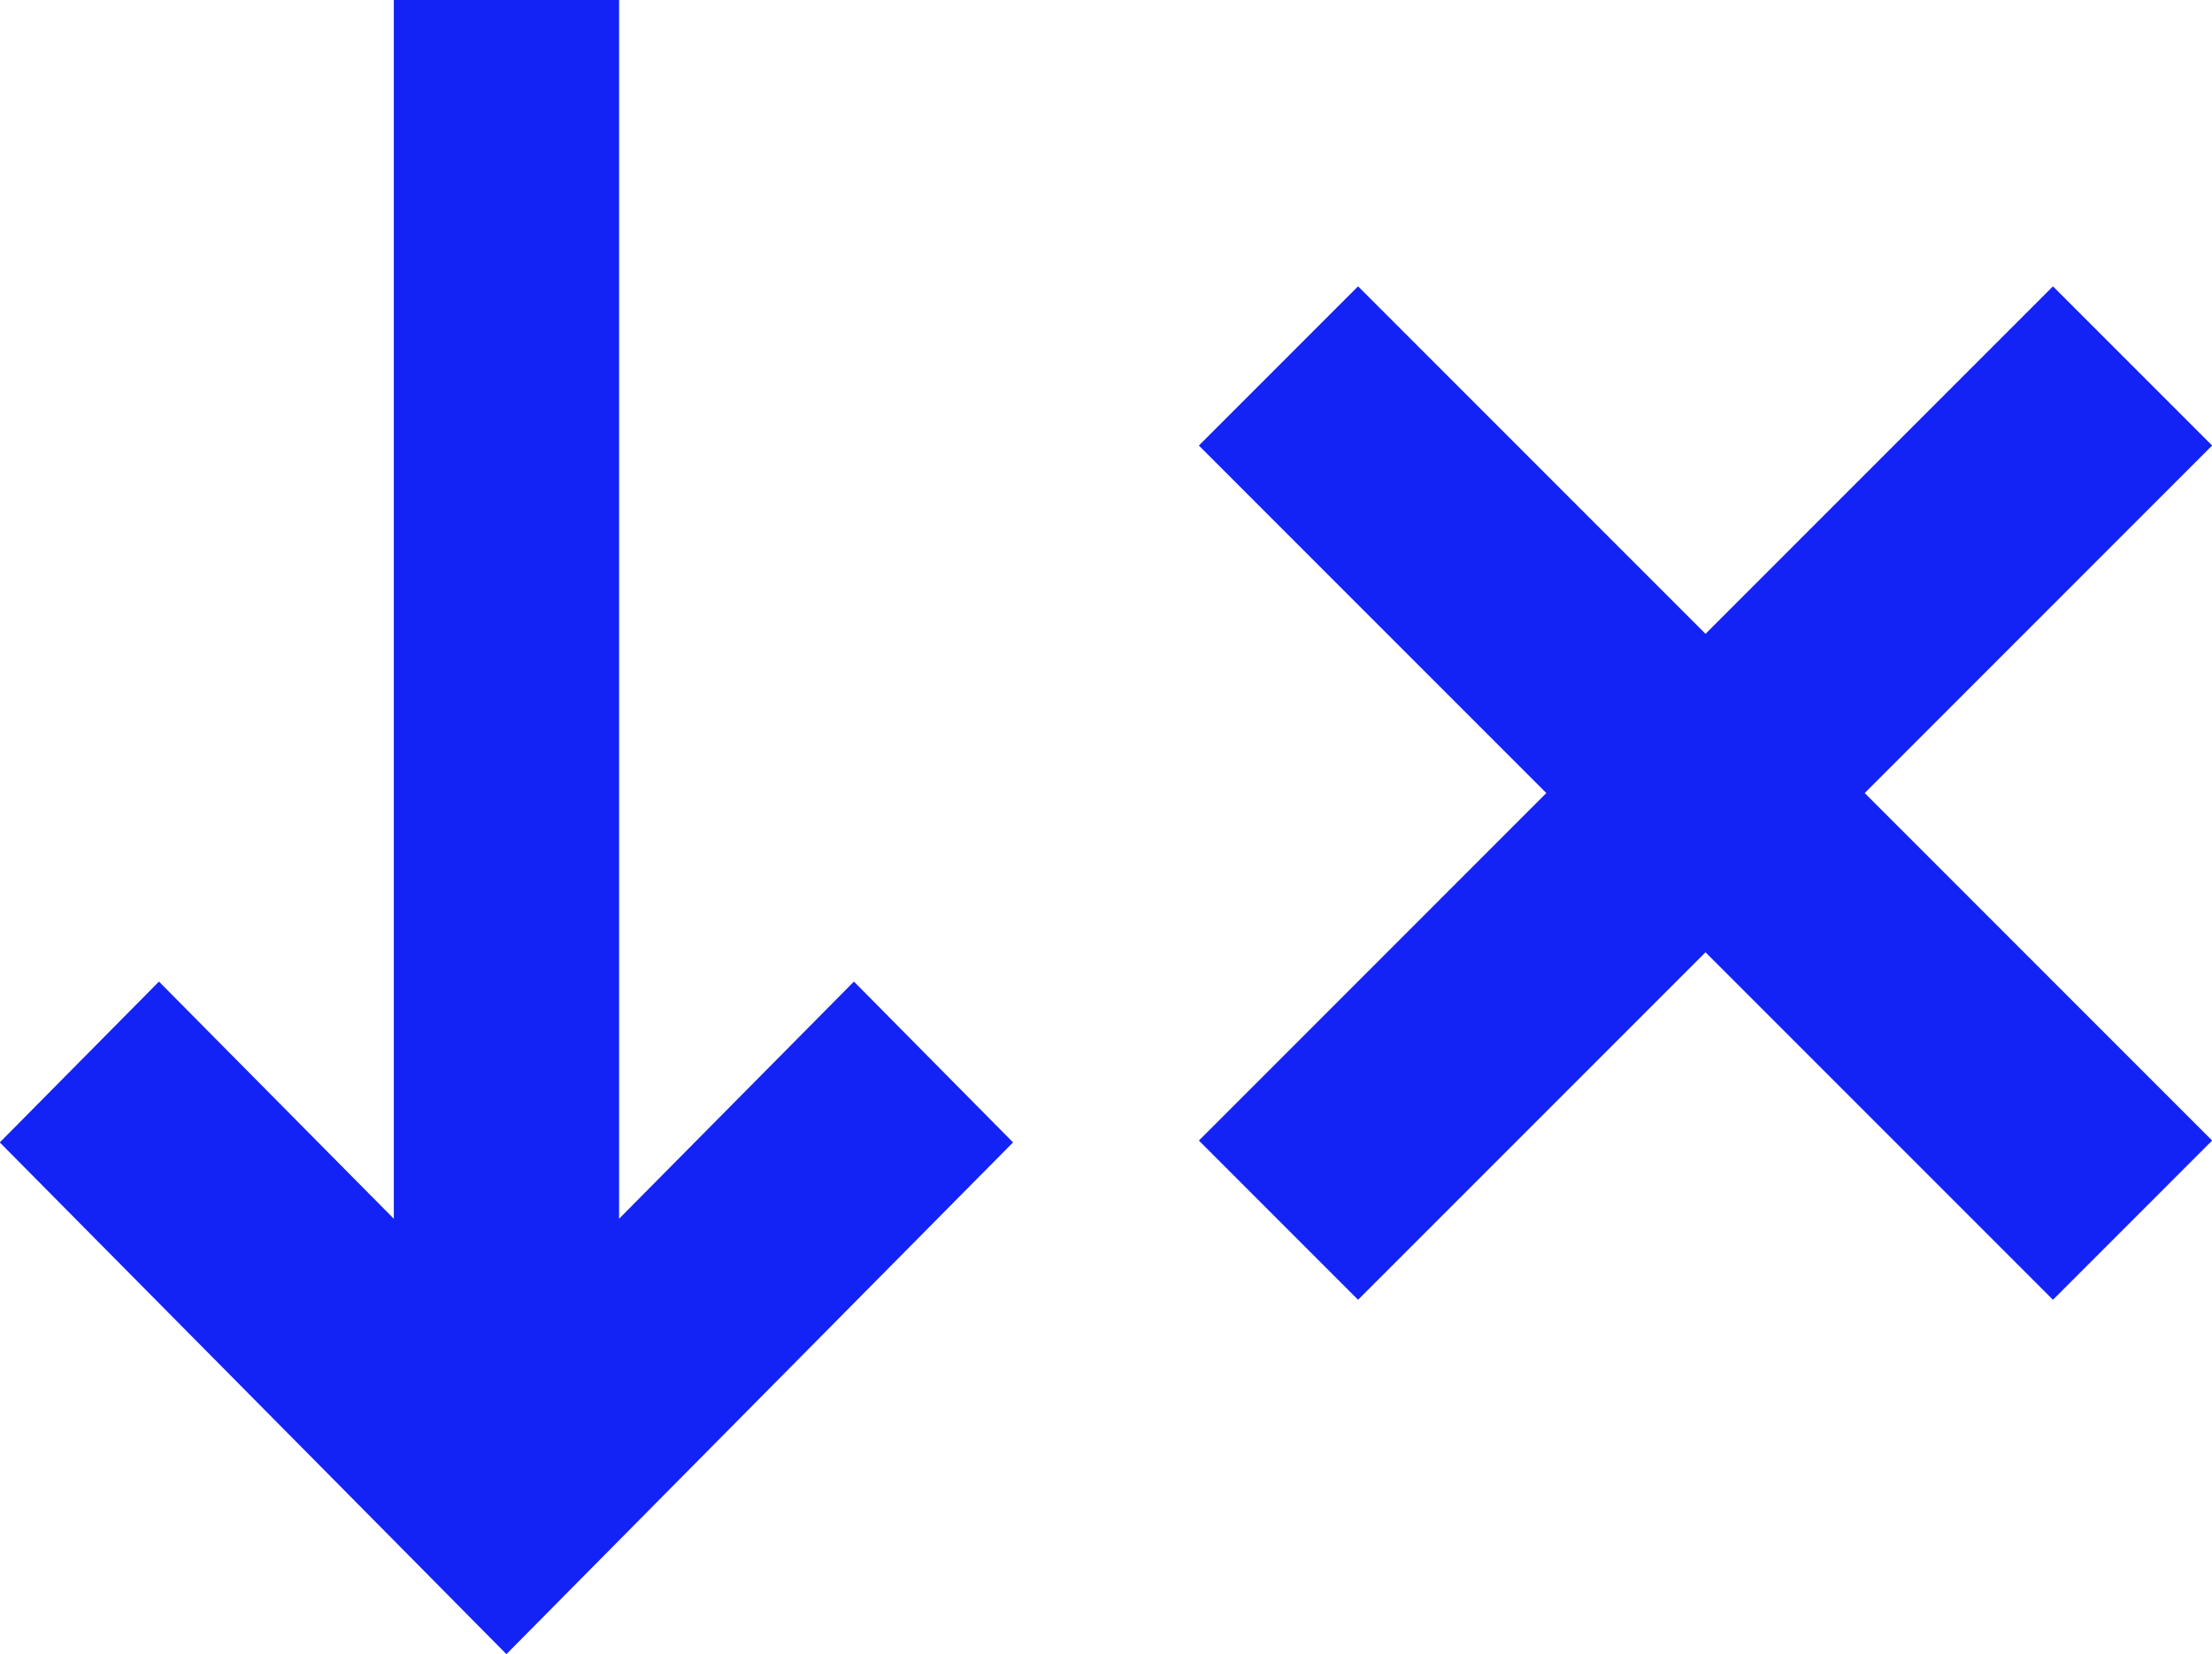 <svg xmlns="http://www.w3.org/2000/svg" width="107" height="80" viewBox="0 0 107 80">
<defs>
    <style>
      .cls-1 {
        fill: #1323f5;
        fill-rule: evenodd;
      }
    </style>
  </defs>
  <path class="cls-1" d="M172.976,413.548l-7.7-7.7-16.807,16.807-16.807-16.807-7.7,7.7,16.807,16.807-16.807,16.807,7.7,7.7,16.807-16.806,16.807,16.806,7.7-7.7-16.807-16.807Zm-65.7,25.925-11.36,11.47V392H85.019v58.943l-11.36-11.47-7.7,7.778,16.807,16.971h0l7.7,7.778,7.7-7.778,16.807-16.971Z" transform="translate(-65.969 -392)"/>
</svg>
